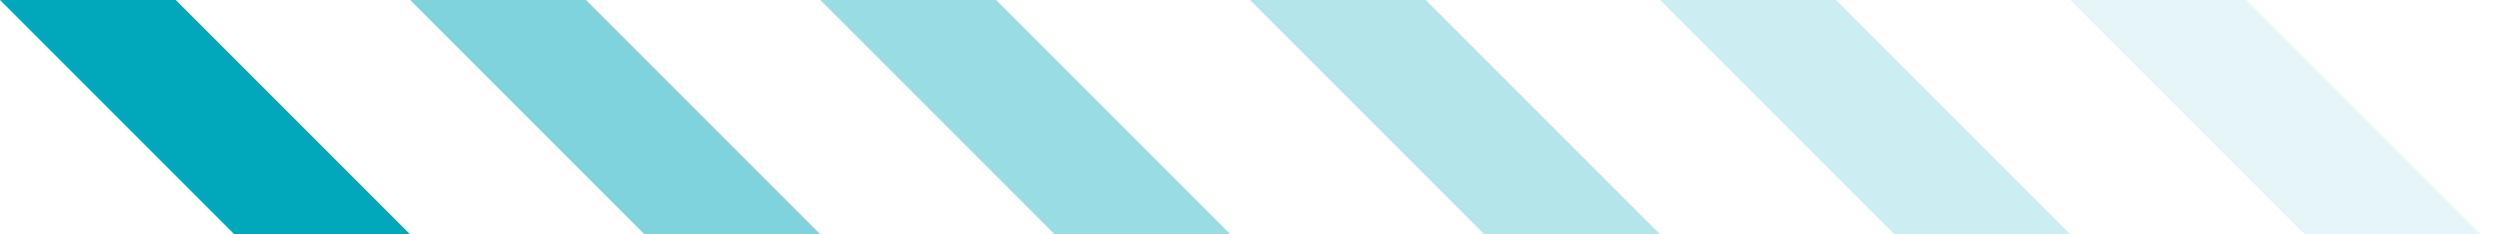 <?xml version="1.0" encoding="UTF-8"?> <svg xmlns="http://www.w3.org/2000/svg" width="64" height="6" viewBox="0 0 64 6" fill="none"><path opacity="0.1" d="M63.5 6H59L53 0H57.5L63.5 6Z" fill="#00A8BB"></path><path opacity="0.2" d="M53 6H48.5L42.5 0H47L53 6Z" fill="#00A8BB"></path><path opacity="0.3" d="M42.5 6H38L32 0H36.5L42.5 6Z" fill="#00A8BB"></path><path opacity="0.4" d="M31.5 6H27L21 0H25.5L31.5 6Z" fill="#00A8BB"></path><path opacity="0.5" d="M21 6H16.5L10.5 0H15L21 6Z" fill="#00A8BB"></path><path d="M10.5 6H6L0 0H4.5L10.5 6Z" fill="#00A8BB"></path></svg> 